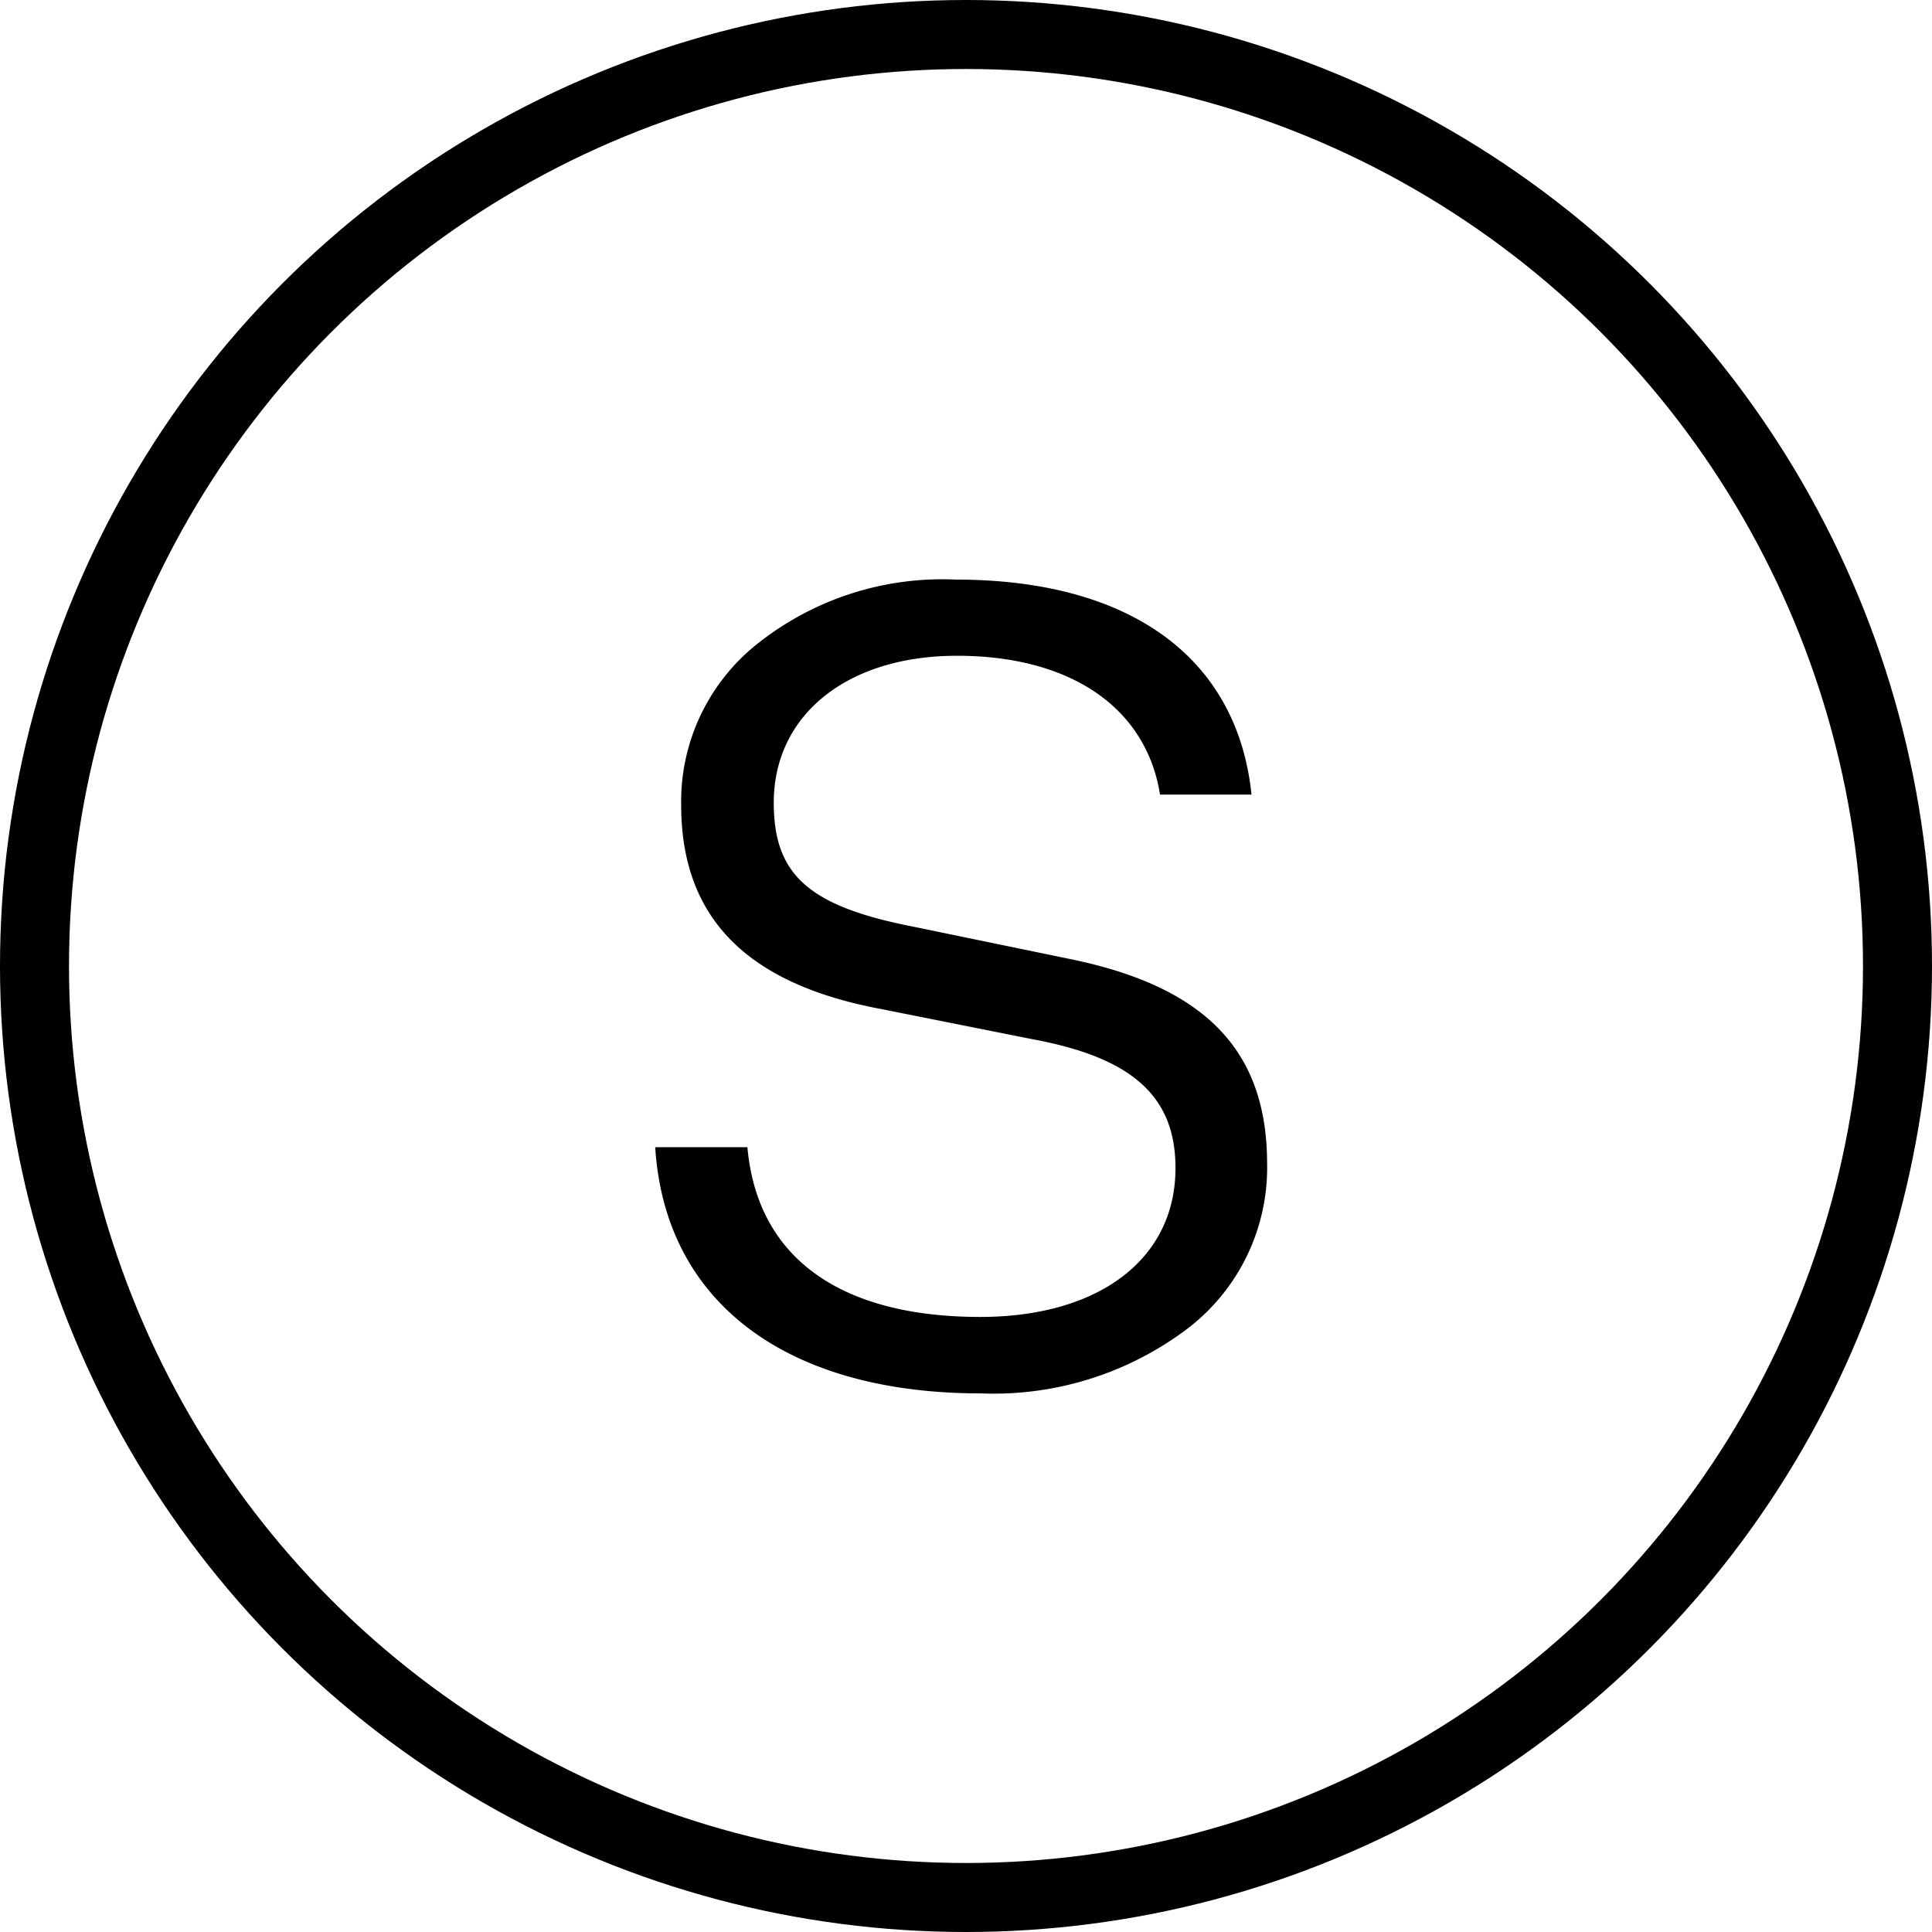 <svg xmlns="http://www.w3.org/2000/svg" xmlns:xlink="http://www.w3.org/1999/xlink" width="14" height="14" viewBox="0 0 14 14"><defs><style>.a,.c{fill:none;}.b{clip-path:url(#a);}.c{stroke:#000;stroke-width:0.5px;}</style><clipPath id="a"><rect class="a" width="14" height="14"/></clipPath></defs><g class="b"><path d="M4.752,8.313h.664c.071.8.671,1.23,1.687,1.23.855,0,1.415-.415,1.415-1.079,0-.519-.312-.8-1.039-.934L6.391,7.313c-.992-.184-1.455-.672-1.455-1.48A1.458,1.458,0,0,1,5.495,4.66,2.151,2.151,0,0,1,6.927,4.2c1.255,0,2.038.559,2.142,1.558H8.406c-.1-.63-.648-1.006-1.471-1.006-.8,0-1.328.432-1.328,1.064,0,.52.248.751,1.016.9l1.119.231c.991.2,1.44.664,1.44,1.487a1.467,1.467,0,0,1-.576,1.193,2.329,2.329,0,0,1-1.5.47c-1.4,0-2.286-.654-2.358-1.782"/><circle class="c" cx="6.75" cy="6.75" r="6.75" transform="translate(0.25 0.25)"/></g></svg>